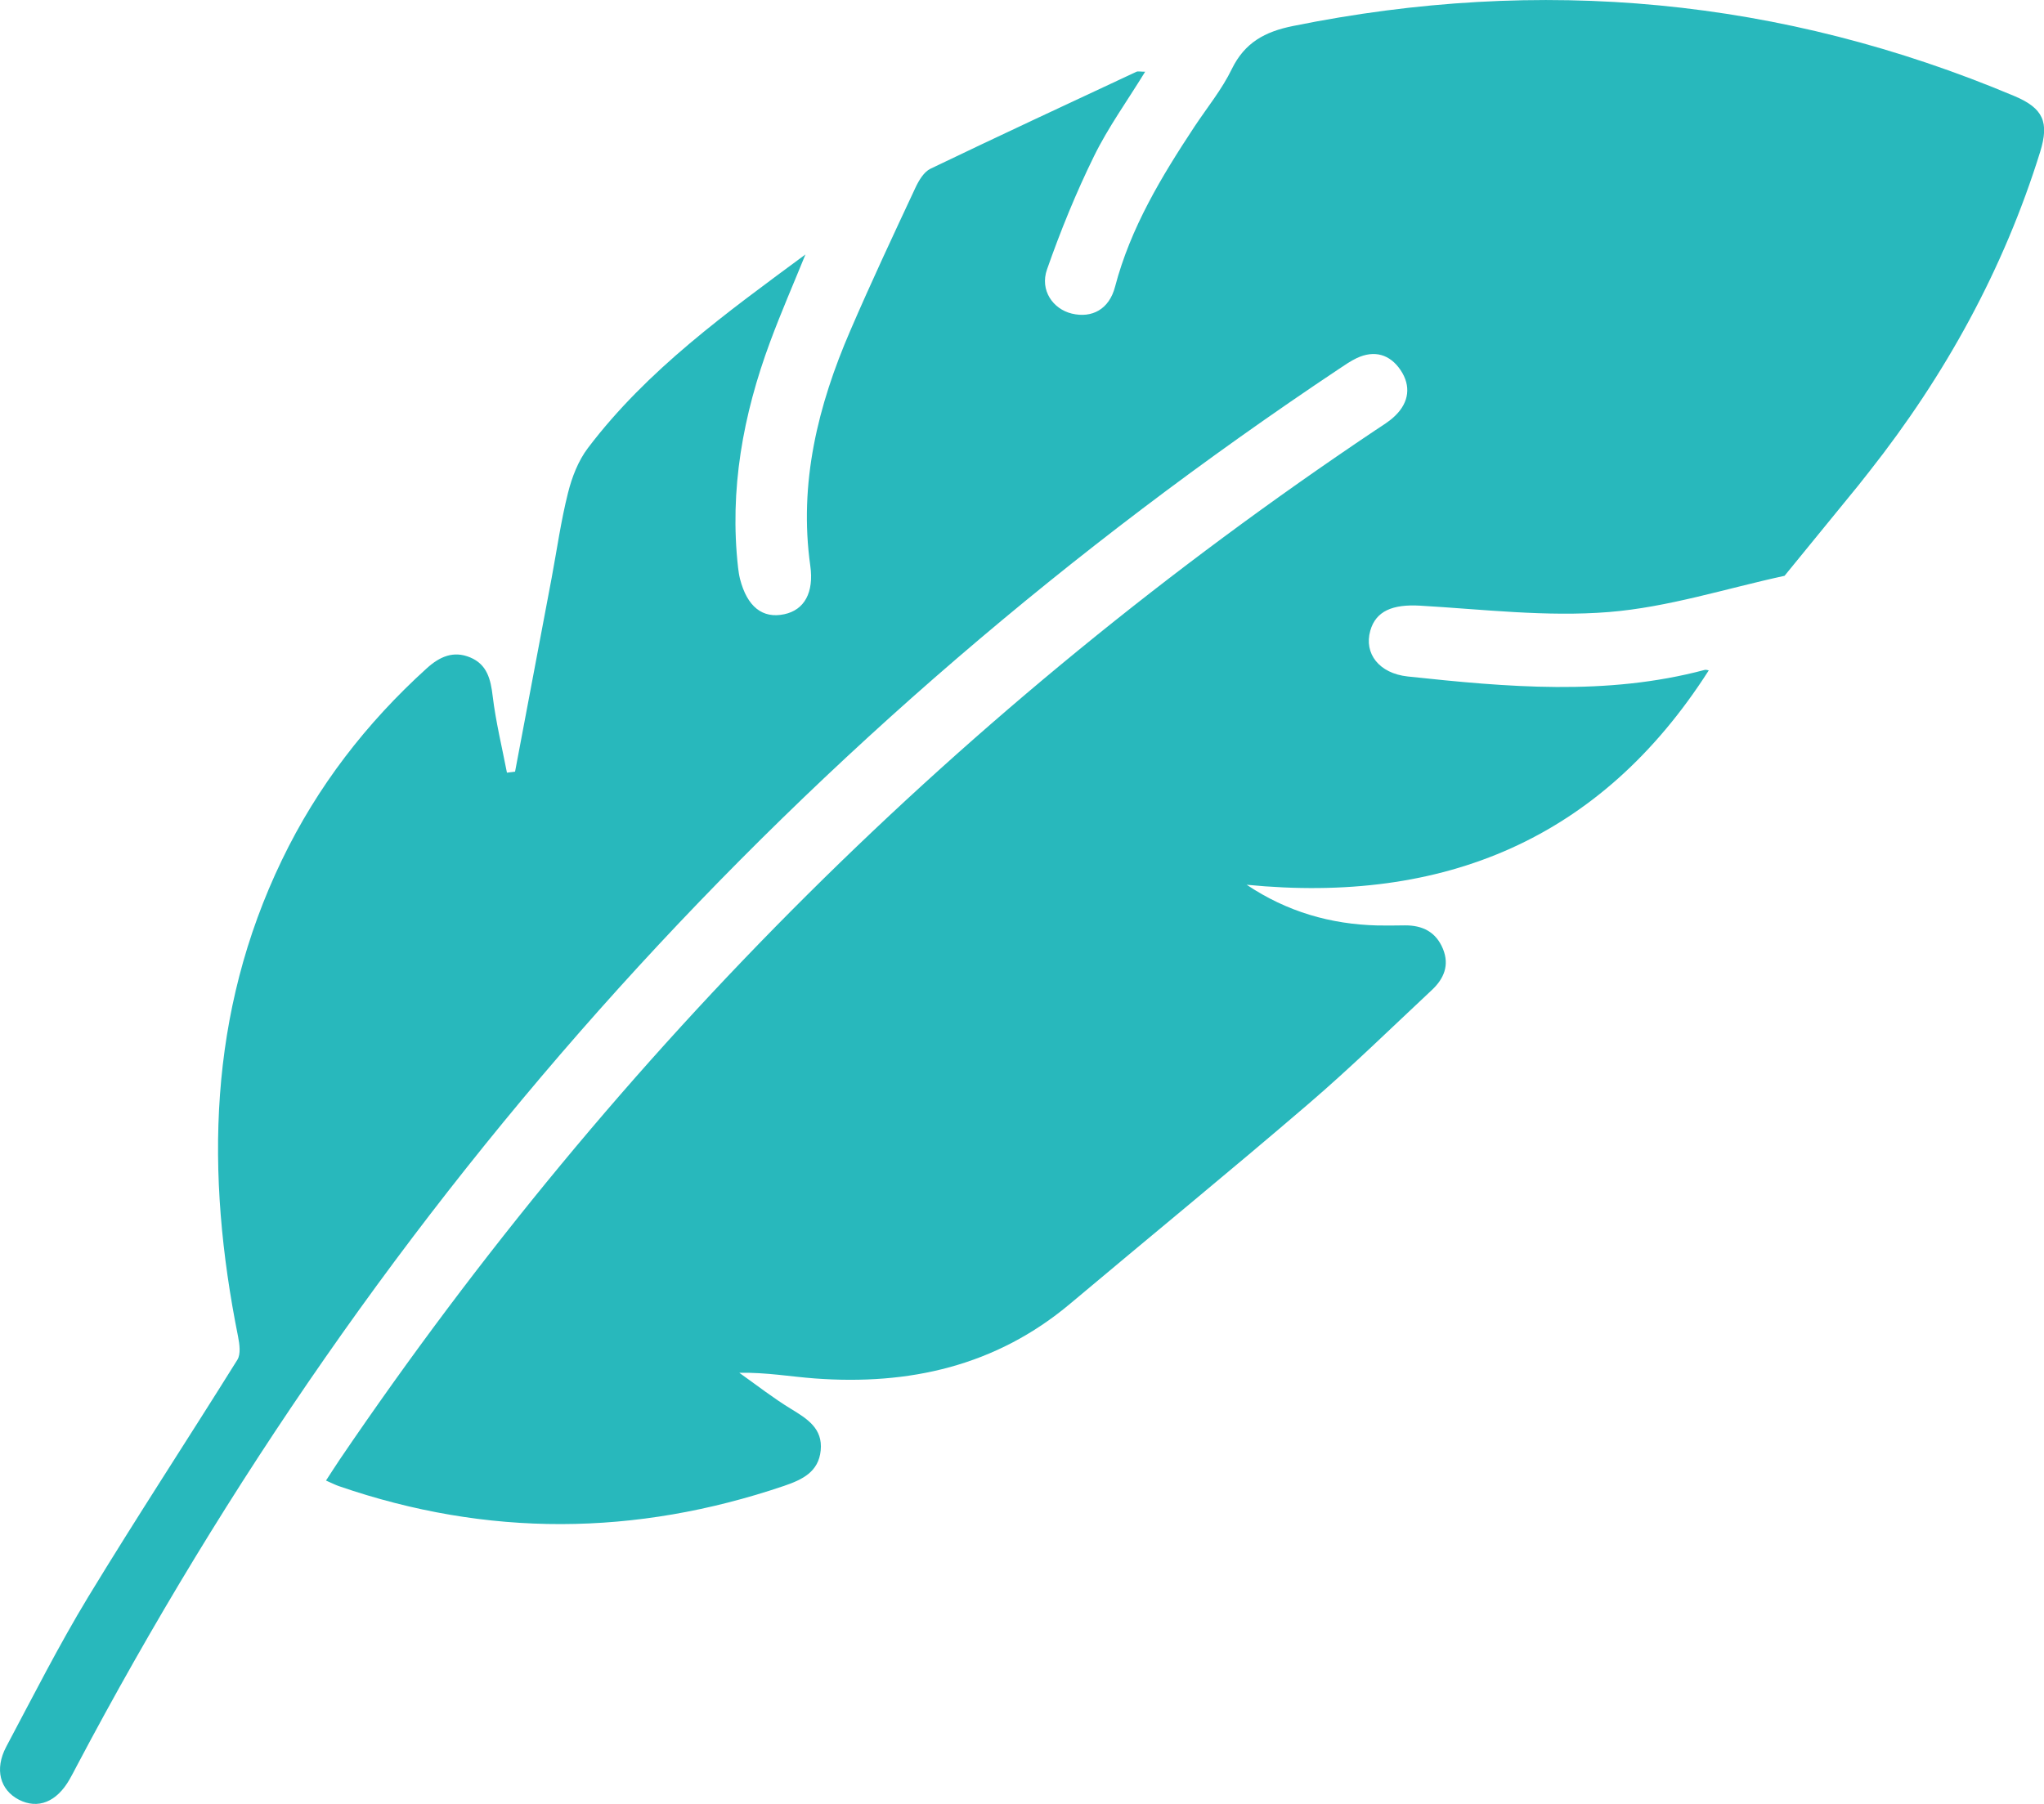 <?xml version="1.0" encoding="UTF-8"?>
<svg id="Ebene_2" data-name="Ebene 2" xmlns="http://www.w3.org/2000/svg" viewBox="0 0 223.9 197.65">
  <defs>
    <style>
      .cls-1 {
        fill: #28b8bc;
        stroke-width: 0px;
      }
    </style>
  </defs>
  <g id="Ebene_1-2" data-name="Ebene 1">
    <path class="cls-1" d="M56.42,84.55c1.34-7.08,2.68-14.16,4.01-21.24.58-3.11,1.02-6.25,1.79-9.31.43-1.72,1.12-3.51,2.18-4.91,6.51-8.59,15.19-14.82,23.83-21.21-1.3,3.2-2.68,6.36-3.88,9.6-2.96,7.98-4.46,16.18-3.5,24.72.05.41.11.83.21,1.23.78,3.04,2.46,4.38,4.85,3.87,2.21-.47,3.26-2.38,2.85-5.31-1.27-9.05.83-17.55,4.38-25.76,2.27-5.27,4.71-10.47,7.14-15.67.37-.79.92-1.72,1.64-2.07,7.49-3.6,15.02-7.1,22.55-10.62.19-.09.47-.01.97-.01-1.96,3.2-4.06,6.1-5.61,9.27-1.97,4.01-3.66,8.17-5.14,12.39-.8,2.27.64,4.34,2.72,4.84,2.21.53,4.09-.48,4.73-2.93,1.7-6.48,5.09-12.08,8.72-17.58,1.38-2.08,2.99-4.05,4.07-6.28,1.42-2.91,3.63-4.1,6.7-4.72,27.14-5.5,53.49-3.08,79.04,7.68,3.15,1.33,3.82,2.85,2.81,6.11-4,12.87-10.39,24.47-18.72,35.03-.41.52-.82,1.05-1.24,1.57-2.68,3.29-5.36,6.57-8.04,9.85-6.41,1.39-12.77,3.45-19.26,3.97-6.83.55-13.78-.3-20.67-.7-2.99-.17-4.84.58-5.45,2.75-.7,2.5.96,4.67,4.11,5.01,10.87,1.16,21.74,2.15,32.52-.72.15-.04.32.03.45.05-11.84,18.54-29.05,25.61-50.62,23.49,4.42,2.96,9.19,4.33,14.34,4.46,1,.02,2,0,3-.01,1.92-.01,3.39.71,4.16,2.57.74,1.8.1,3.28-1.2,4.5-4.5,4.21-8.91,8.53-13.59,12.54-8.6,7.38-17.37,14.55-26.04,21.84-8.14,6.84-17.65,8.96-28,8.19-2.65-.2-5.27-.67-8.25-.62,1.88,1.33,3.7,2.76,5.67,3.96,1.79,1.09,3.49,2.15,3.25,4.55-.23,2.36-2.03,3.21-4.03,3.89-16.25,5.51-32.49,5.63-48.75.02-.38-.13-.74-.32-1.41-.61.56-.85,1.02-1.59,1.51-2.31,30.5-44.93,68.3-82.52,113.42-112.76.76-.51,1.57-.98,2.21-1.62,1.5-1.47,1.73-3.25.57-4.98-1.16-1.72-2.86-2.23-4.81-1.31-.67.32-1.29.75-1.92,1.17C87.62,79.81,41.48,130.86,8.33,193.64c-.23.44-.46.89-.71,1.32-1.41,2.48-3.46,3.3-5.55,2.23-2.07-1.07-2.69-3.34-1.39-5.8,2.93-5.51,5.75-11.09,8.98-16.42,5.31-8.74,10.93-17.3,16.34-25.98.39-.62.24-1.71.08-2.53-3.59-17.89-3.3-35.42,4.8-52.23,3.88-8.06,9.24-15,15.86-21,1.42-1.29,2.93-1.96,4.76-1.2,1.85.77,2.25,2.38,2.47,4.26.34,2.81,1.02,5.58,1.56,8.37.3-.04.59-.07.89-.11Z"/>
  </g>
</svg>
